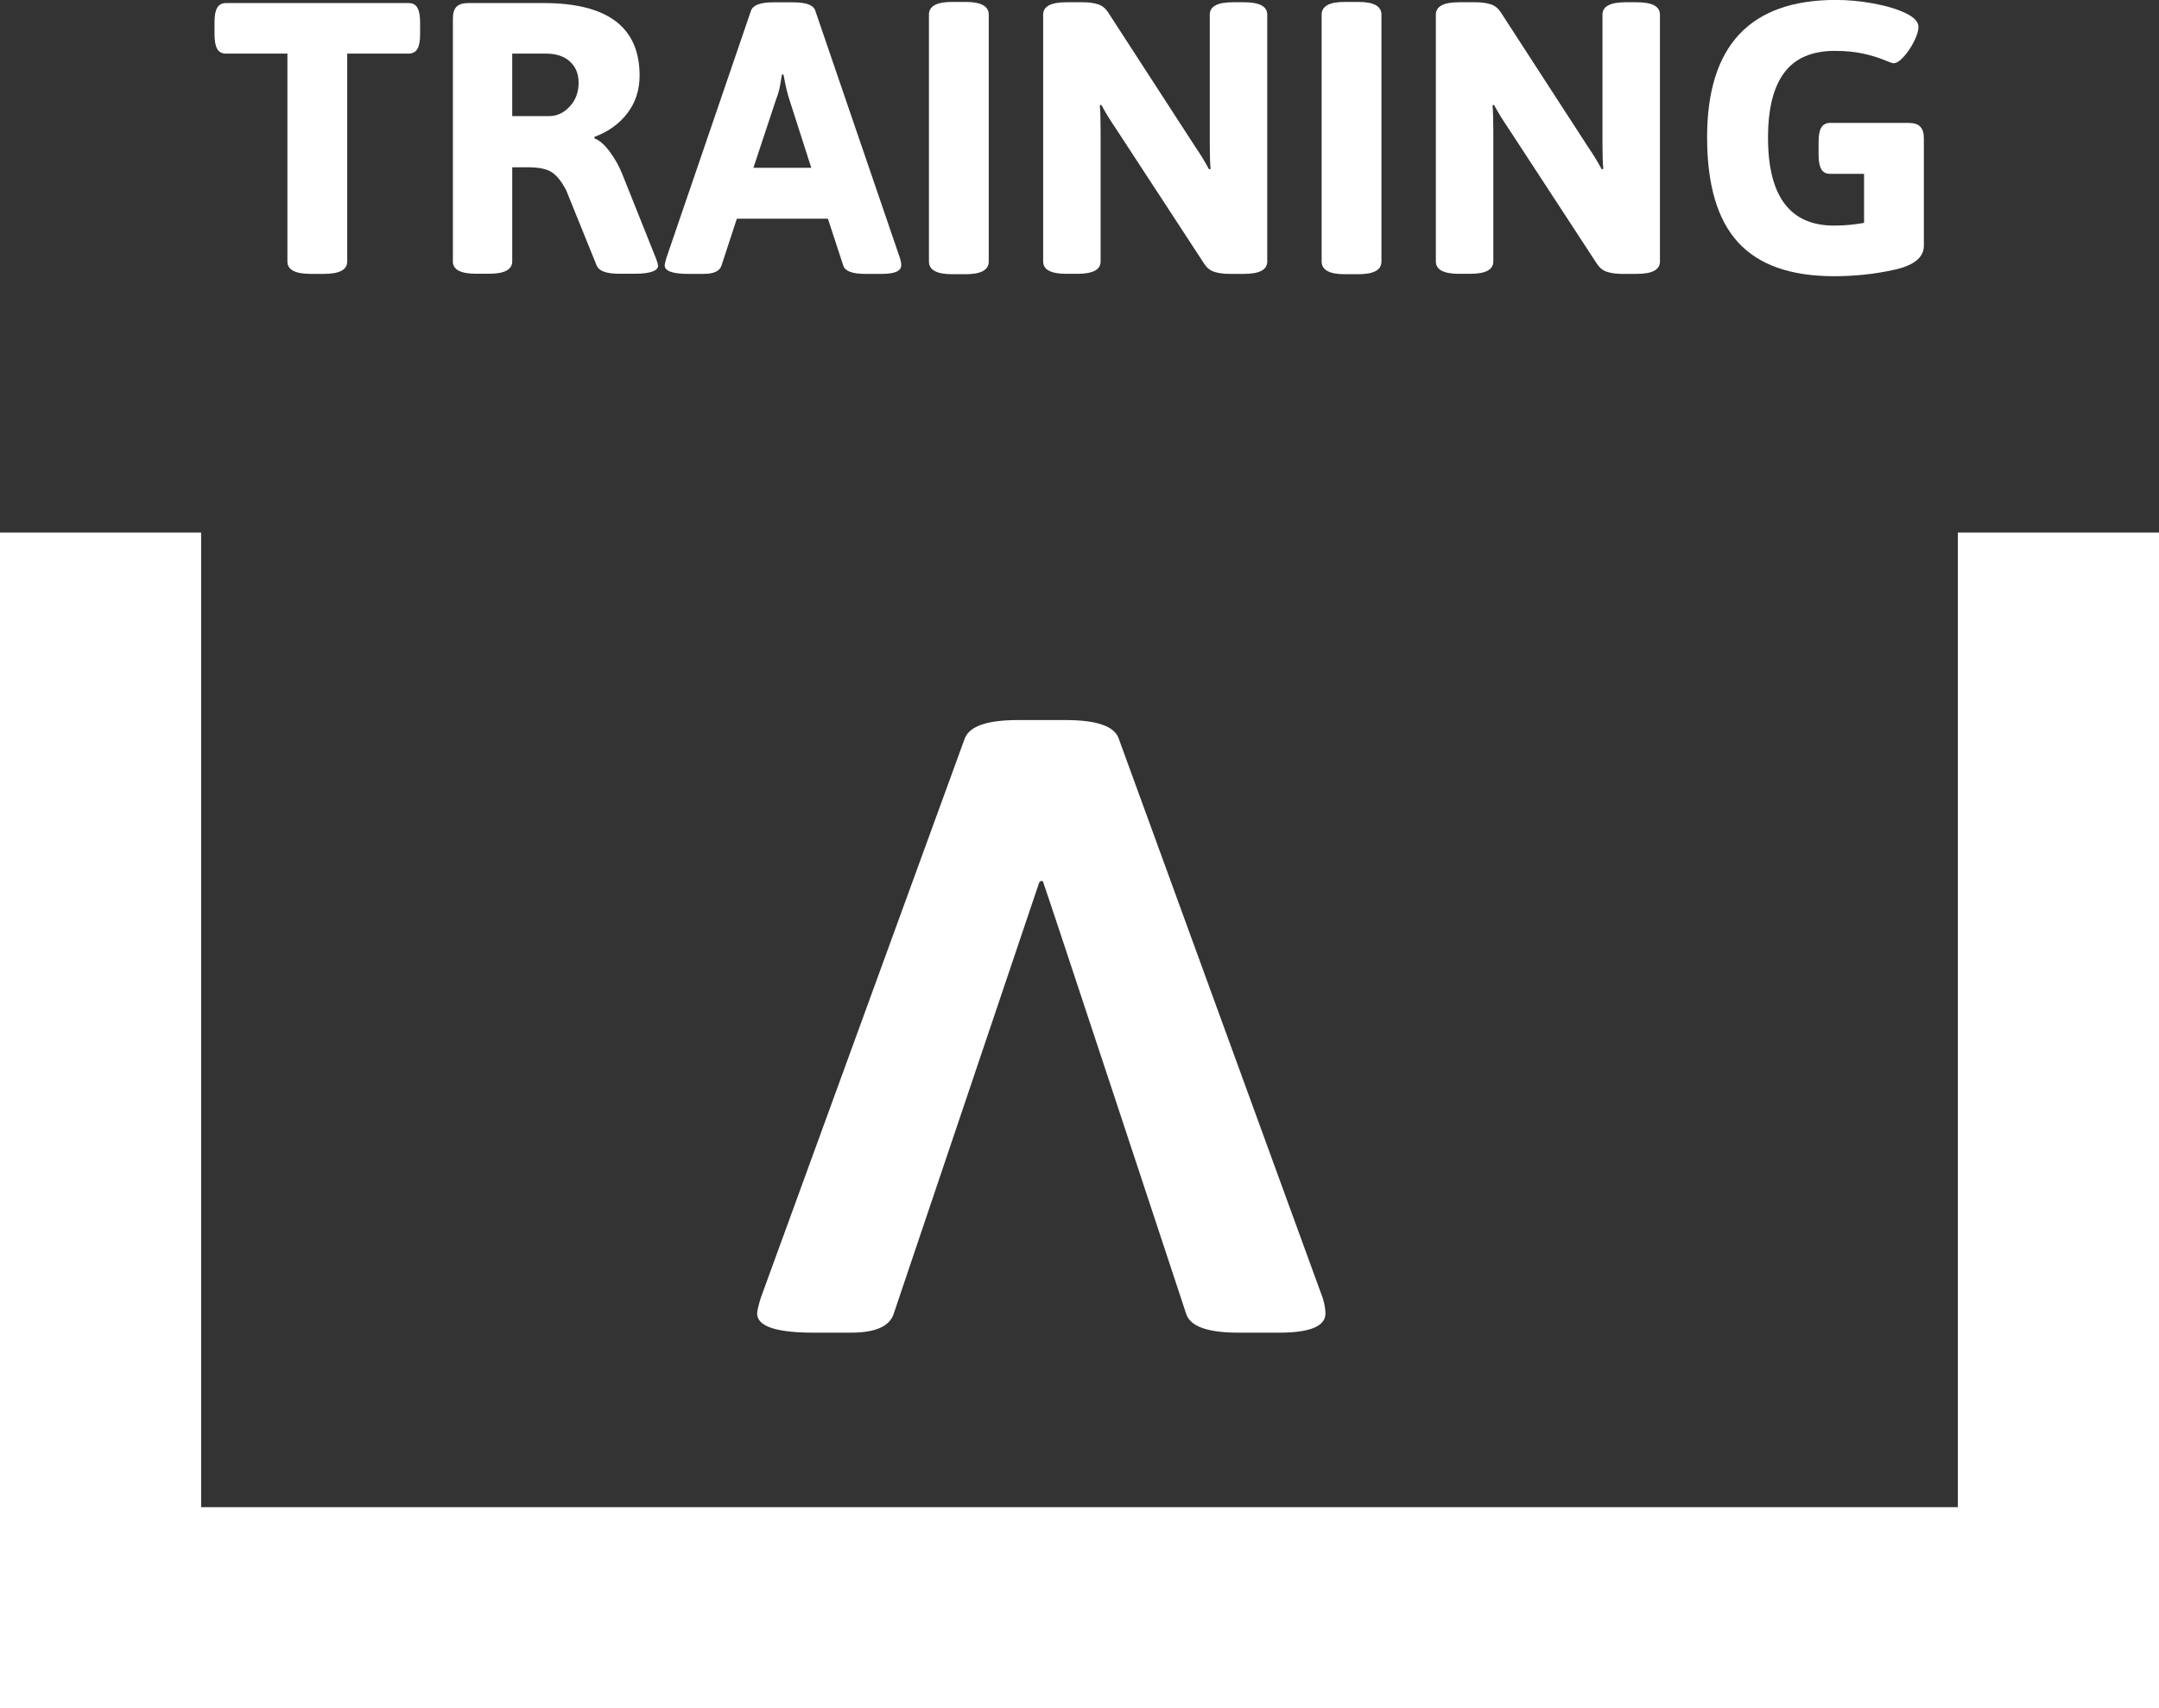 <svg xmlns="http://www.w3.org/2000/svg" id="Ebene_1" data-name="Ebene 1" viewBox="0 0 324.59 256.86"><rect x="0" y="0" width="324.59" height="256.86" fill="#333333" stroke="none"/><defs><style> .cls-1 { fill: none; stroke: #fff; stroke-width: 30.24px; } .cls-2 { fill: #fff; } </style></defs><g><path class="cls-2" d="M43.21,39.32V8.06h-9.22c-.62,0-1.06-.23-1.33-.7-.27-.46-.41-1.2-.41-2.2v-1.8c0-1.01.13-1.74.41-2.2.27-.46.71-.7,1.33-.7h27.43c.62,0,1.06.23,1.33.7s.41,1.2.41,2.2v1.8c0,1.01-.14,1.74-.41,2.2-.27.46-.72.7-1.33.7h-9.22v31.26c0,1.24-1.16,1.86-3.48,1.86h-2.03c-2.32,0-3.48-.62-3.48-1.86Z"></path><path class="cls-2" d="M68.09,39.32V2.78c0-.81.18-1.4.55-1.77s.96-.55,1.77-.55h11.31c9.63,0,14.44,3.63,14.44,10.9,0,2.17-.61,4.05-1.83,5.65-1.22,1.61-2.87,2.79-4.96,3.57v.23c.73.27,1.49.92,2.26,1.94.77,1.03,1.41,2.16,1.91,3.39l5.1,12.76c.19.5.29.87.29,1.1,0,.35-.29.63-.87.84-.58.21-1.45.32-2.61.32h-2.38c-1.9,0-3.02-.41-3.36-1.22l-4.58-11.31c-.66-1.28-1.36-2.17-2.12-2.7s-2-.78-3.74-.78h-2.26v14.15c0,1.24-1.16,1.86-3.48,1.86h-1.97c-2.32,0-3.48-.62-3.48-1.86ZM82.53,17.46c1.2,0,2.24-.48,3.13-1.45.89-.97,1.33-2.15,1.33-3.54s-.44-2.43-1.31-3.22c-.87-.79-2.06-1.19-3.57-1.19h-5.1v9.4h5.51Z"></path><path class="cls-2" d="M99.93,39.9c0-.15.08-.5.23-1.04L112.92,1.57c.31-.81,1.41-1.22,3.31-1.22h3.02c1.93,0,3.04.41,3.31,1.22l12.76,37.29c.12.39.17.73.17,1.04,0,.85-.97,1.28-2.9,1.28h-2.55c-1.89,0-2.98-.41-3.25-1.22l-2.32-7.08h-13.69l-2.32,7.08c-.27.81-1.16,1.22-2.67,1.22h-2.32c-2.36,0-3.54-.43-3.54-1.28ZM121.97,25.23l-3.31-10.32c-.27-.77-.56-2.01-.87-3.71h-.23c-.04.23-.13.74-.26,1.54-.14.79-.34,1.52-.61,2.17l-3.42,10.32h8.7Z"></path><path class="cls-2" d="M139.66,39.32V2.2c0-1.28,1.16-1.91,3.48-1.91h2.03c2.32,0,3.48.64,3.48,1.91v37.12c0,1.28-1.16,1.91-3.48,1.91h-2.03c-2.32,0-3.48-.64-3.48-1.91Z"></path><path class="cls-2" d="M156.83,39.32V2.2c0-1.24,1.16-1.86,3.48-1.86h2.49c.93,0,1.7.11,2.32.32.62.21,1.12.63,1.51,1.25l13.05,20.13c.77,1.12,1.47,2.26,2.09,3.42l.23-.06c-.08-.89-.12-2.2-.12-3.94V2.2c0-1.24,1.16-1.86,3.48-1.86h1.68c2.32,0,3.48.62,3.48,1.86v37.12c0,1.24-1.16,1.86-3.48,1.86h-2.2c-.93,0-1.7-.11-2.32-.32-.62-.21-1.12-.63-1.51-1.25l-13.34-20.42c-.77-1.12-1.47-2.26-2.09-3.42l-.23.06c.08.89.12,2.2.12,3.94v19.54c0,1.24-1.16,1.86-3.48,1.86h-1.68c-2.32,0-3.48-.62-3.48-1.86Z"></path><path class="cls-2" d="M198.7,39.32V2.2c0-1.28,1.16-1.91,3.48-1.91h2.03c2.32,0,3.48.64,3.48,1.91v37.12c0,1.28-1.16,1.91-3.48,1.91h-2.03c-2.32,0-3.48-.64-3.48-1.91Z"></path><path class="cls-2" d="M215.87,39.32V2.2c0-1.24,1.16-1.86,3.48-1.86h2.49c.93,0,1.7.11,2.32.32.62.21,1.12.63,1.51,1.25l13.05,20.13c.77,1.12,1.47,2.26,2.09,3.42l.23-.06c-.08-.89-.12-2.2-.12-3.94V2.2c0-1.24,1.16-1.86,3.48-1.86h1.68c2.32,0,3.48.62,3.48,1.86v37.12c0,1.24-1.16,1.86-3.48,1.86h-2.2c-.93,0-1.7-.11-2.32-.32-.62-.21-1.12-.63-1.51-1.25l-13.34-20.42c-.77-1.12-1.47-2.26-2.09-3.42l-.23.06c.08.89.12,2.2.12,3.94v19.54c0,1.24-1.16,1.86-3.48,1.86h-1.68c-2.32,0-3.48-.62-3.48-1.86Z"></path><path class="cls-2" d="M288.69,19.05c.37.37.55.96.55,1.77v16.12c0,1.74-1.45,2.94-4.35,3.6-2.9.66-5.96.99-9.16.99-6.5,0-11.3-1.69-14.41-5.08-3.11-3.38-4.67-8.65-4.67-15.81,0-13.76,6.46-20.65,19.37-20.65,1.78,0,3.63.17,5.57.52,1.93.35,3.56.83,4.87,1.45,1.31.62,1.97,1.32,1.97,2.09,0,.54-.21,1.25-.64,2.12-.43.87-.94,1.64-1.54,2.32-.6.68-1.13,1.02-1.6,1.02-.12,0-.6-.17-1.45-.52-.85-.35-1.88-.66-3.1-.93-1.22-.27-2.64-.41-4.26-.41-3.4,0-5.93,1.08-7.57,3.25-1.64,2.17-2.46,5.43-2.46,9.8,0,8.82,3.31,13.22,9.92,13.22,1.55,0,3.05-.14,4.52-.41v-7.37h-5.1c-.62,0-1.06-.23-1.33-.7-.27-.46-.41-1.2-.41-2.2v-1.86c0-1,.13-1.74.41-2.2.27-.46.71-.7,1.33-.7h11.77c.81,0,1.4.18,1.77.55Z"></path></g><polyline class="cls-1" points="309.47 80.07 309.47 241.74 15.12 241.74 15.12 80.07"></polyline><path class="cls-2" d="M156.87,132.74c.45,1.15,21.49,64.89,21.49,64.89.65,1.83,3.25,2.75,7.81,2.75h6.13c4.64,0,6.97-.96,6.97-2.88,0-.7-.14-1.48-.42-2.36l-30.67-84.12c-.65-1.83-3.3-2.75-7.94-2.75h-7.25c-4.56,0-7.21.91-7.94,2.75l-30.67,84.12c-.37,1.22-.55,2.01-.55,2.36,0,1.92,2.83,2.88,8.51,2.88h5.58c3.62,0,5.76-.91,6.41-2.75l21.89-64.89s.42-.66.67,0"></path></svg>